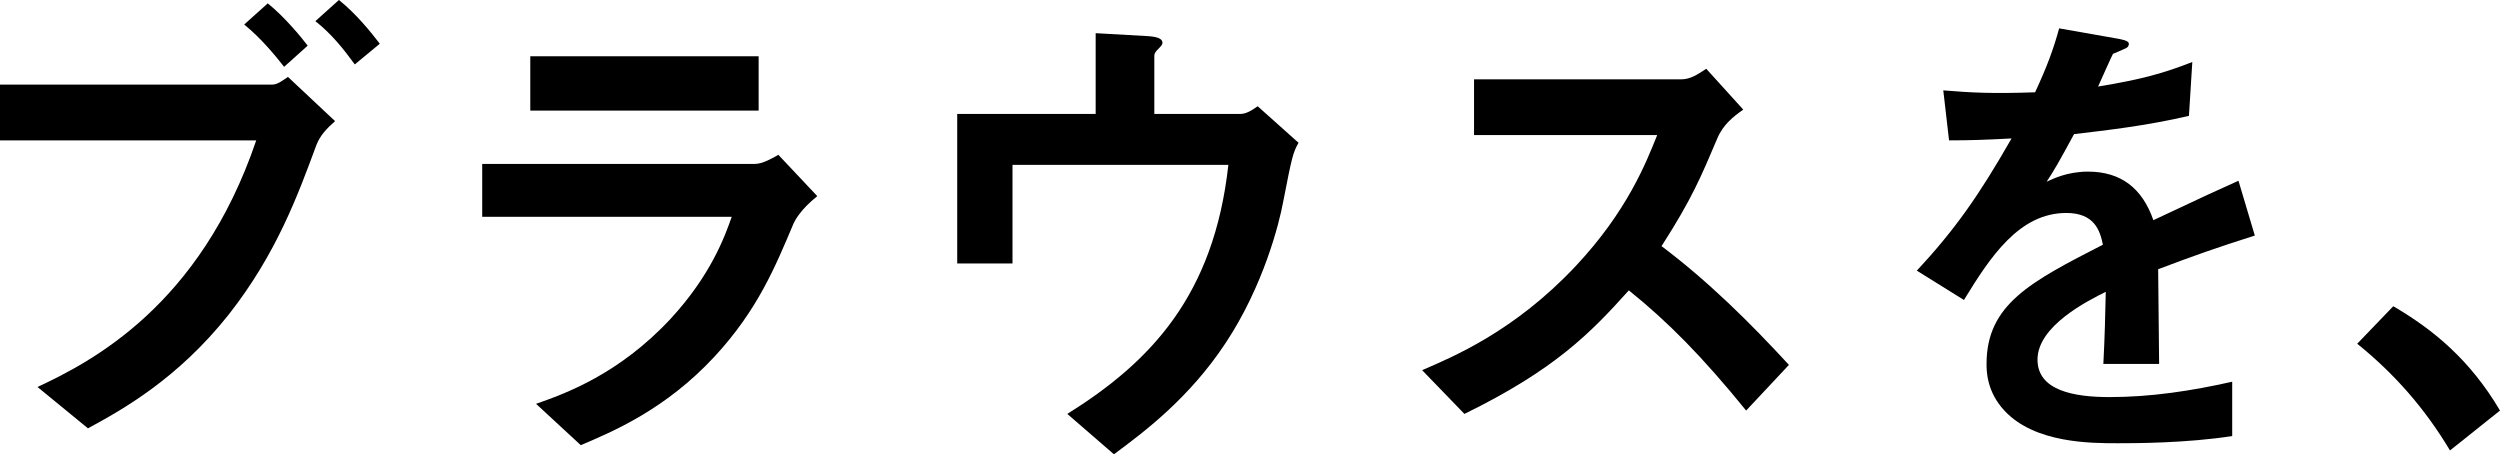 <?xml version="1.0" encoding="UTF-8"?><svg id="_イヤー_2" xmlns="http://www.w3.org/2000/svg" viewBox="0 0 403.102 73.251"><g id="_ザイン"><g><path d="M51.005,23.409c-2.946,7.984-6.434,17.518-14.108,27.285-8.294,10.464-17.286,15.425-22.712,18.371l-8.139-6.666c8.604-4.031,26.2-13.022,35.269-39.765H0V13.643H43.874c.853,0,1.628-.62,2.558-1.24l7.597,7.131c-1.24,1.085-2.403,2.248-3.023,3.876Zm-5.194-12.635c-1.163-1.473-3.565-4.496-6.434-6.821l3.798-3.411c2.791,2.248,5.503,5.581,6.434,6.821l-3.798,3.411Zm11.395-.388c-1.86-2.558-3.798-4.961-6.356-6.976l3.798-3.411c2.713,2.17,5.116,5.116,6.589,7.054l-4.031,3.333Z"/><path d="M127.982,35.967c-2.945,6.976-5.813,14.03-12.79,21.549-7.907,8.527-16.433,12.092-21.549,14.263l-7.209-6.666c4.651-1.628,13.333-4.728,21.704-13.72,6.512-7.054,8.759-13.333,9.845-16.433h-40.23v-8.527h43.951c1.24,0,2.868-.93,3.798-1.473l6.279,6.666c-2.713,2.17-3.565,3.876-3.798,4.341Zm-42.478-18.138V9.069h36.819v8.759h-36.819Z"/><path d="M206.897,32.556c-.62,3.411-3.178,13.565-9.302,22.789-5.891,8.914-13.177,14.34-17.983,17.906l-7.519-6.511c13.41-8.372,23.642-19.069,25.968-40.153h-34.804v15.89h-8.915V18.371h22.324V5.349l8.217,.465c1.628,.078,2.558,.388,2.558,1.085,0,.155-.078,.388-.542,.853-.62,.62-.775,.853-.775,1.24v9.379h13.875c.853,0,1.706-.465,2.791-1.24l6.589,5.891c-.93,1.628-1.085,2.403-2.48,9.534Z"/><path d="M281.549,66.198c-7.054-8.682-12.558-14.263-18.914-19.379-6.201,6.899-11.938,12.79-26.51,19.921l-6.821-7.054c5.038-2.17,14.883-6.279,24.727-16.743,8.372-8.914,11.396-16.743,13.178-21.162h-29.533V12.79h33.409c1.473,0,2.636-.775,4.03-1.705l5.969,6.589c-1.55,1.085-3.255,2.403-4.186,4.651-2.636,6.201-4.108,9.767-8.991,17.363,7.519,5.659,14.185,12.247,20.541,19.146l-6.898,7.364Z"/><path d="M347.984,43.408c0,3.023,.155,12.635,.155,15.27h-8.992c.232-4.418,.311-8.217,.388-11.627-2.945,1.473-11.007,5.504-11.007,10.93,0,5.038,5.969,6.046,11.627,6.046,6.666,0,13.255-1.008,19.767-2.48v8.759c-7.364,1.163-15.969,1.163-18.449,1.163-4.34,0-13.332,0-18.216-5.193-2.945-3.101-2.945-6.511-2.945-7.596,0-9.612,7.132-13.255,18.759-19.224-.465-2.325-1.396-5.116-5.892-5.116-7.596,0-12.247,7.054-16.511,14.03l-7.596-4.728c6.123-6.589,9.999-12.092,15.271-21.317-4.419,.233-6.821,.31-10.077,.31l-.931-8.062c4.651,.388,8.062,.543,14.806,.31,1.938-4.186,2.945-6.899,3.876-10.309l9.689,1.705c.232,.078,1.55,.233,1.55,.775,0,.465-.31,.698-.775,.853-.154,.078-1.705,.775-1.782,.775-.078,.078-2.016,4.418-2.403,5.271,7.132-1.163,10.619-2.17,15.193-3.953l-.543,8.682c-6.977,1.628-13.332,2.325-18.526,2.946-2.48,4.573-3.101,5.659-4.418,7.674,1.008-.465,3.333-1.628,6.666-1.628,5.349,0,8.76,2.713,10.542,7.829,9.069-4.263,10.077-4.728,13.721-6.356l2.635,8.837c-6.123,1.938-9.844,3.256-15.58,5.426Z"/><path d="M385.893,49.377c6.512,3.798,12.402,8.682,17.209,16.821l-8.062,6.434c-4.031-6.744-8.914-12.325-14.961-17.208l5.813-6.046Z"/></g></g></svg>
